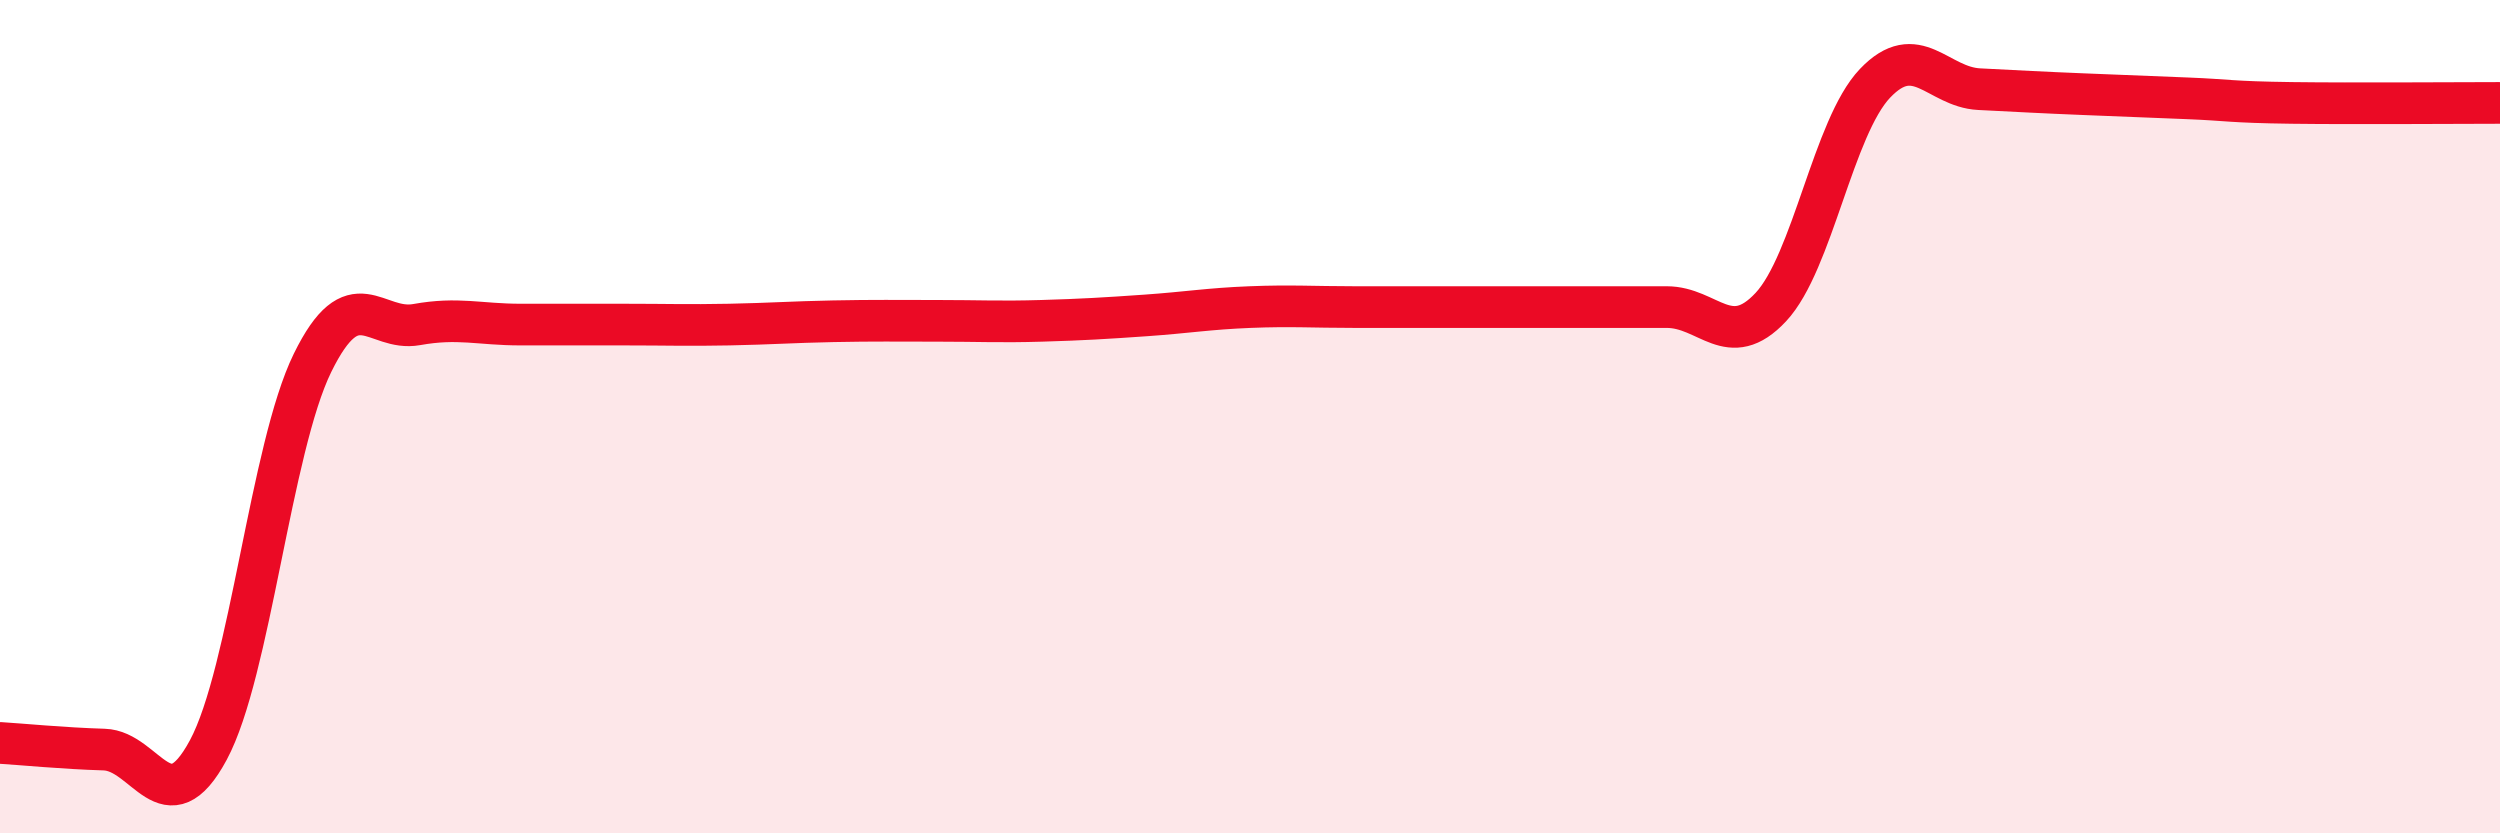 
    <svg width="60" height="20" viewBox="0 0 60 20" xmlns="http://www.w3.org/2000/svg">
      <path
        d="M 0,17.83 C 0.5,17.86 1.5,17.96 2.5,17.99 C 3.5,18.02 4,19.86 5,18 C 6,16.14 6.5,10.75 7.5,8.71 C 8.5,6.67 9,7.97 10,7.79 C 11,7.61 11.5,7.79 12.5,7.79 C 13.5,7.79 14,7.79 15,7.79 C 16,7.79 16.5,7.81 17.5,7.79 C 18.5,7.77 19,7.73 20,7.71 C 21,7.69 21.5,7.7 22.5,7.7 C 23.5,7.7 24,7.73 25,7.7 C 26,7.67 26.5,7.64 27.5,7.57 C 28.5,7.5 29,7.41 30,7.37 C 31,7.33 31.5,7.37 32.5,7.37 C 33.5,7.37 34,7.37 35,7.37 C 36,7.37 36.5,7.37 37.5,7.37 C 38.5,7.37 39,7.37 40,7.37 C 41,7.37 41.5,8.44 42.5,7.37 C 43.5,6.3 44,3.05 45,2 C 46,0.95 46.5,2.09 47.5,2.14 C 48.5,2.19 49,2.22 50,2.26 C 51,2.3 51.5,2.32 52.5,2.36 C 53.5,2.4 53.5,2.45 55,2.47 C 56.5,2.49 59,2.47 60,2.47L60 20L0 20Z"
        fill="#EB0A25"
        opacity="0.1"
        stroke-linecap="round"
        stroke-linejoin="round"
      />
      <path
        d="M 0,17.83 C 0.5,17.86 1.5,17.96 2.5,17.99 C 3.5,18.02 4,19.86 5,18 C 6,16.14 6.5,10.75 7.5,8.71 C 8.5,6.67 9,7.97 10,7.79 C 11,7.61 11.5,7.79 12.5,7.79 C 13.5,7.79 14,7.79 15,7.79 C 16,7.79 16.5,7.81 17.5,7.79 C 18.5,7.77 19,7.73 20,7.71 C 21,7.69 21.5,7.7 22.5,7.7 C 23.5,7.7 24,7.73 25,7.7 C 26,7.67 26.5,7.64 27.5,7.57 C 28.5,7.5 29,7.41 30,7.37 C 31,7.33 31.5,7.37 32.5,7.37 C 33.5,7.37 34,7.37 35,7.37 C 36,7.37 36.5,7.37 37.5,7.37 C 38.5,7.37 39,7.37 40,7.37 C 41,7.37 41.5,8.44 42.5,7.37 C 43.5,6.3 44,3.05 45,2 C 46,0.95 46.5,2.09 47.5,2.14 C 48.5,2.19 49,2.22 50,2.26 C 51,2.3 51.5,2.32 52.5,2.36 C 53.5,2.4 53.5,2.45 55,2.47 C 56.5,2.49 59,2.47 60,2.47"
        stroke="#EB0A25"
        stroke-width="1"
        fill="none"
        stroke-linecap="round"
        stroke-linejoin="round"
      />
    </svg>
  